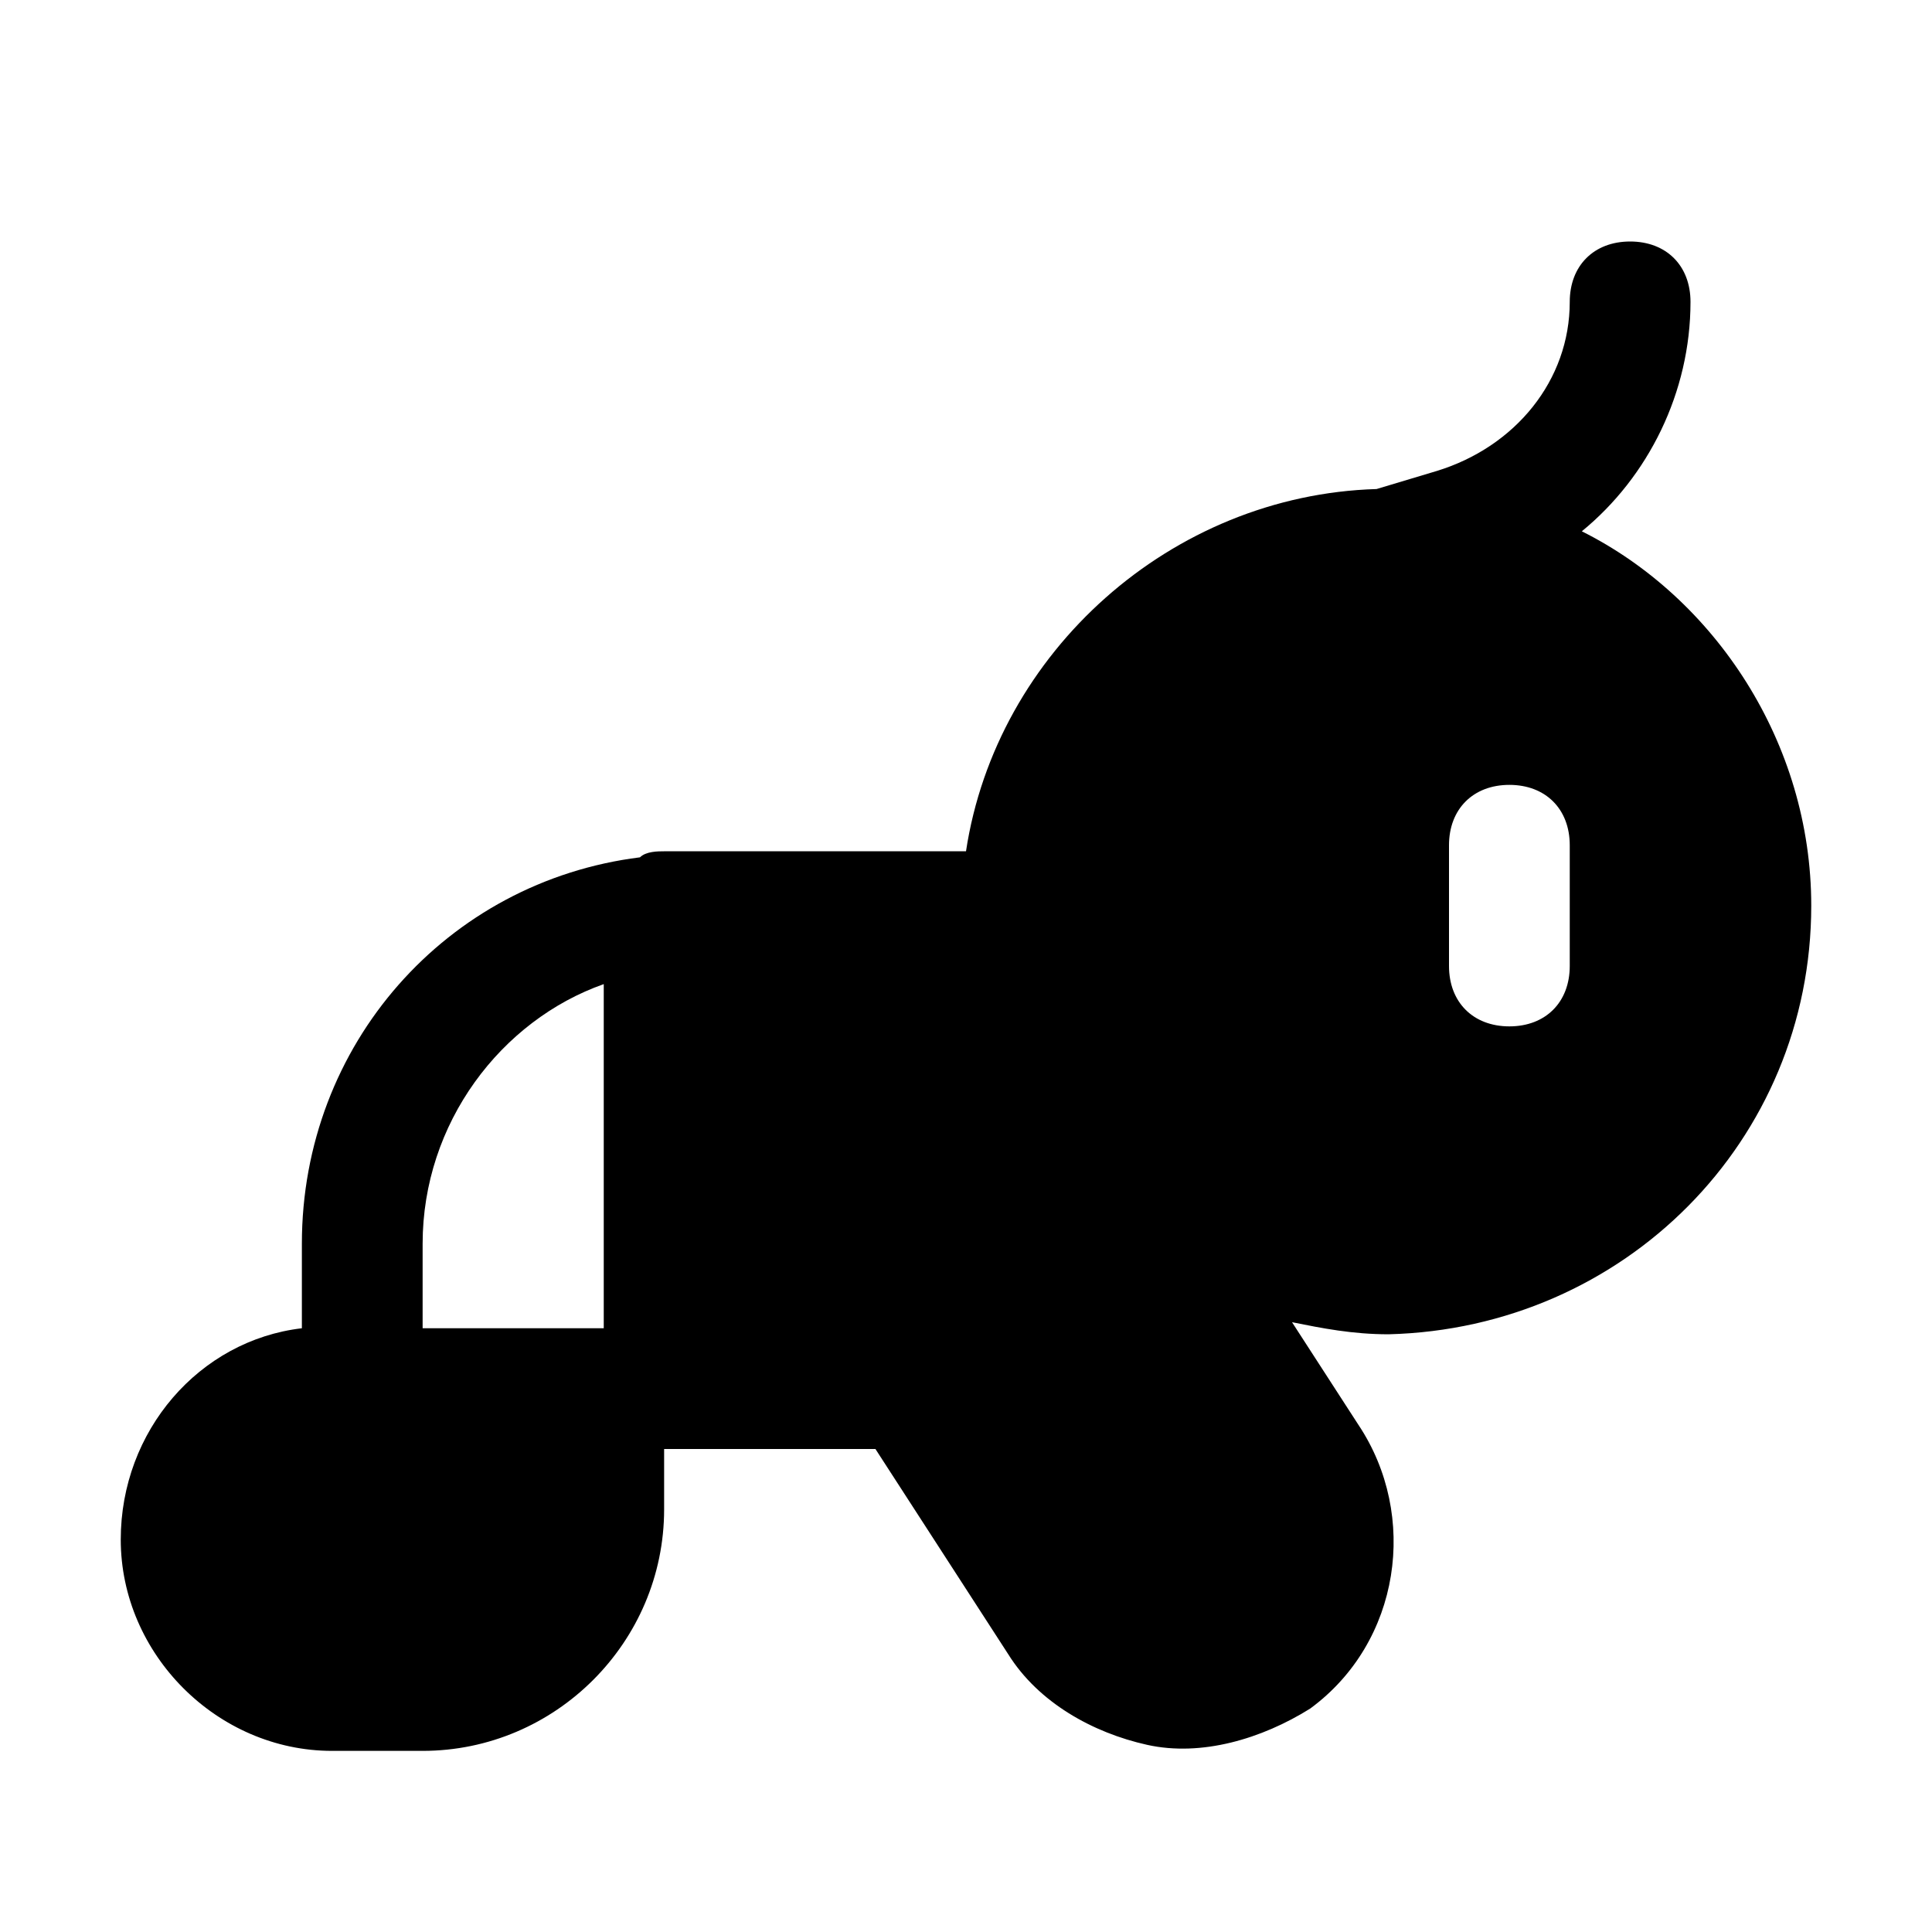 <?xml version="1.0" encoding="utf-8"?>


<svg version="1.1" id="Icons" xmlns="http://www.w3.org/2000/svg" xmlns:xlink="http://www.w3.org/1999/xlink" 
	 viewBox="0 0 32 32" xml:space="preserve">
<style type="text/css">
	.st0{fill:none;stroke:#000000;stroke-width:2;stroke-linecap:round;stroke-linejoin:round;stroke-miterlimit:10;}
</style>
<path d="M30,15c0-2.7-1.6-5.1-3.8-6.2C27.3,7.9,28,6.5,28,5c0-0.6-0.4-1-1-1s-1,0.4-1,1c0,1.3-0.9,2.4-2.2,2.8l-1,0.3
	c-3.4,0.1-6.3,2.7-6.8,6h-4.4c-0.2,0-0.3,0-0.5,0c0,0-0.1,0-0.1,0c-0.1,0-0.3,0-0.4,0.1C7.4,14.6,5,17.3,5,20.6V22
	c-1.7,0.2-3,1.7-3,3.5C2,27.4,3.6,29,5.5,29H7c2.2,0,4-1.8,4-4v-1h3.5l2.2,3.4c0.5,0.8,1.4,1.3,2.3,1.5c0.9,0.2,1.9-0.1,2.7-0.6
	c1.5-1.1,1.8-3.2,0.8-4.7c0,0,0,0,0,0l-1.1-1.7c0.5,0.1,1,0.2,1.6,0.2C26.9,22,30,18.9,30,15z M24,14c0-0.6,0.4-1,1-1s1,0.4,1,1v2
	c0,0.6-0.4,1-1,1s-1-0.4-1-1V14z M10,22H7v-1.4c0-2,1.3-3.7,3-4.3V22z"/>
</svg>